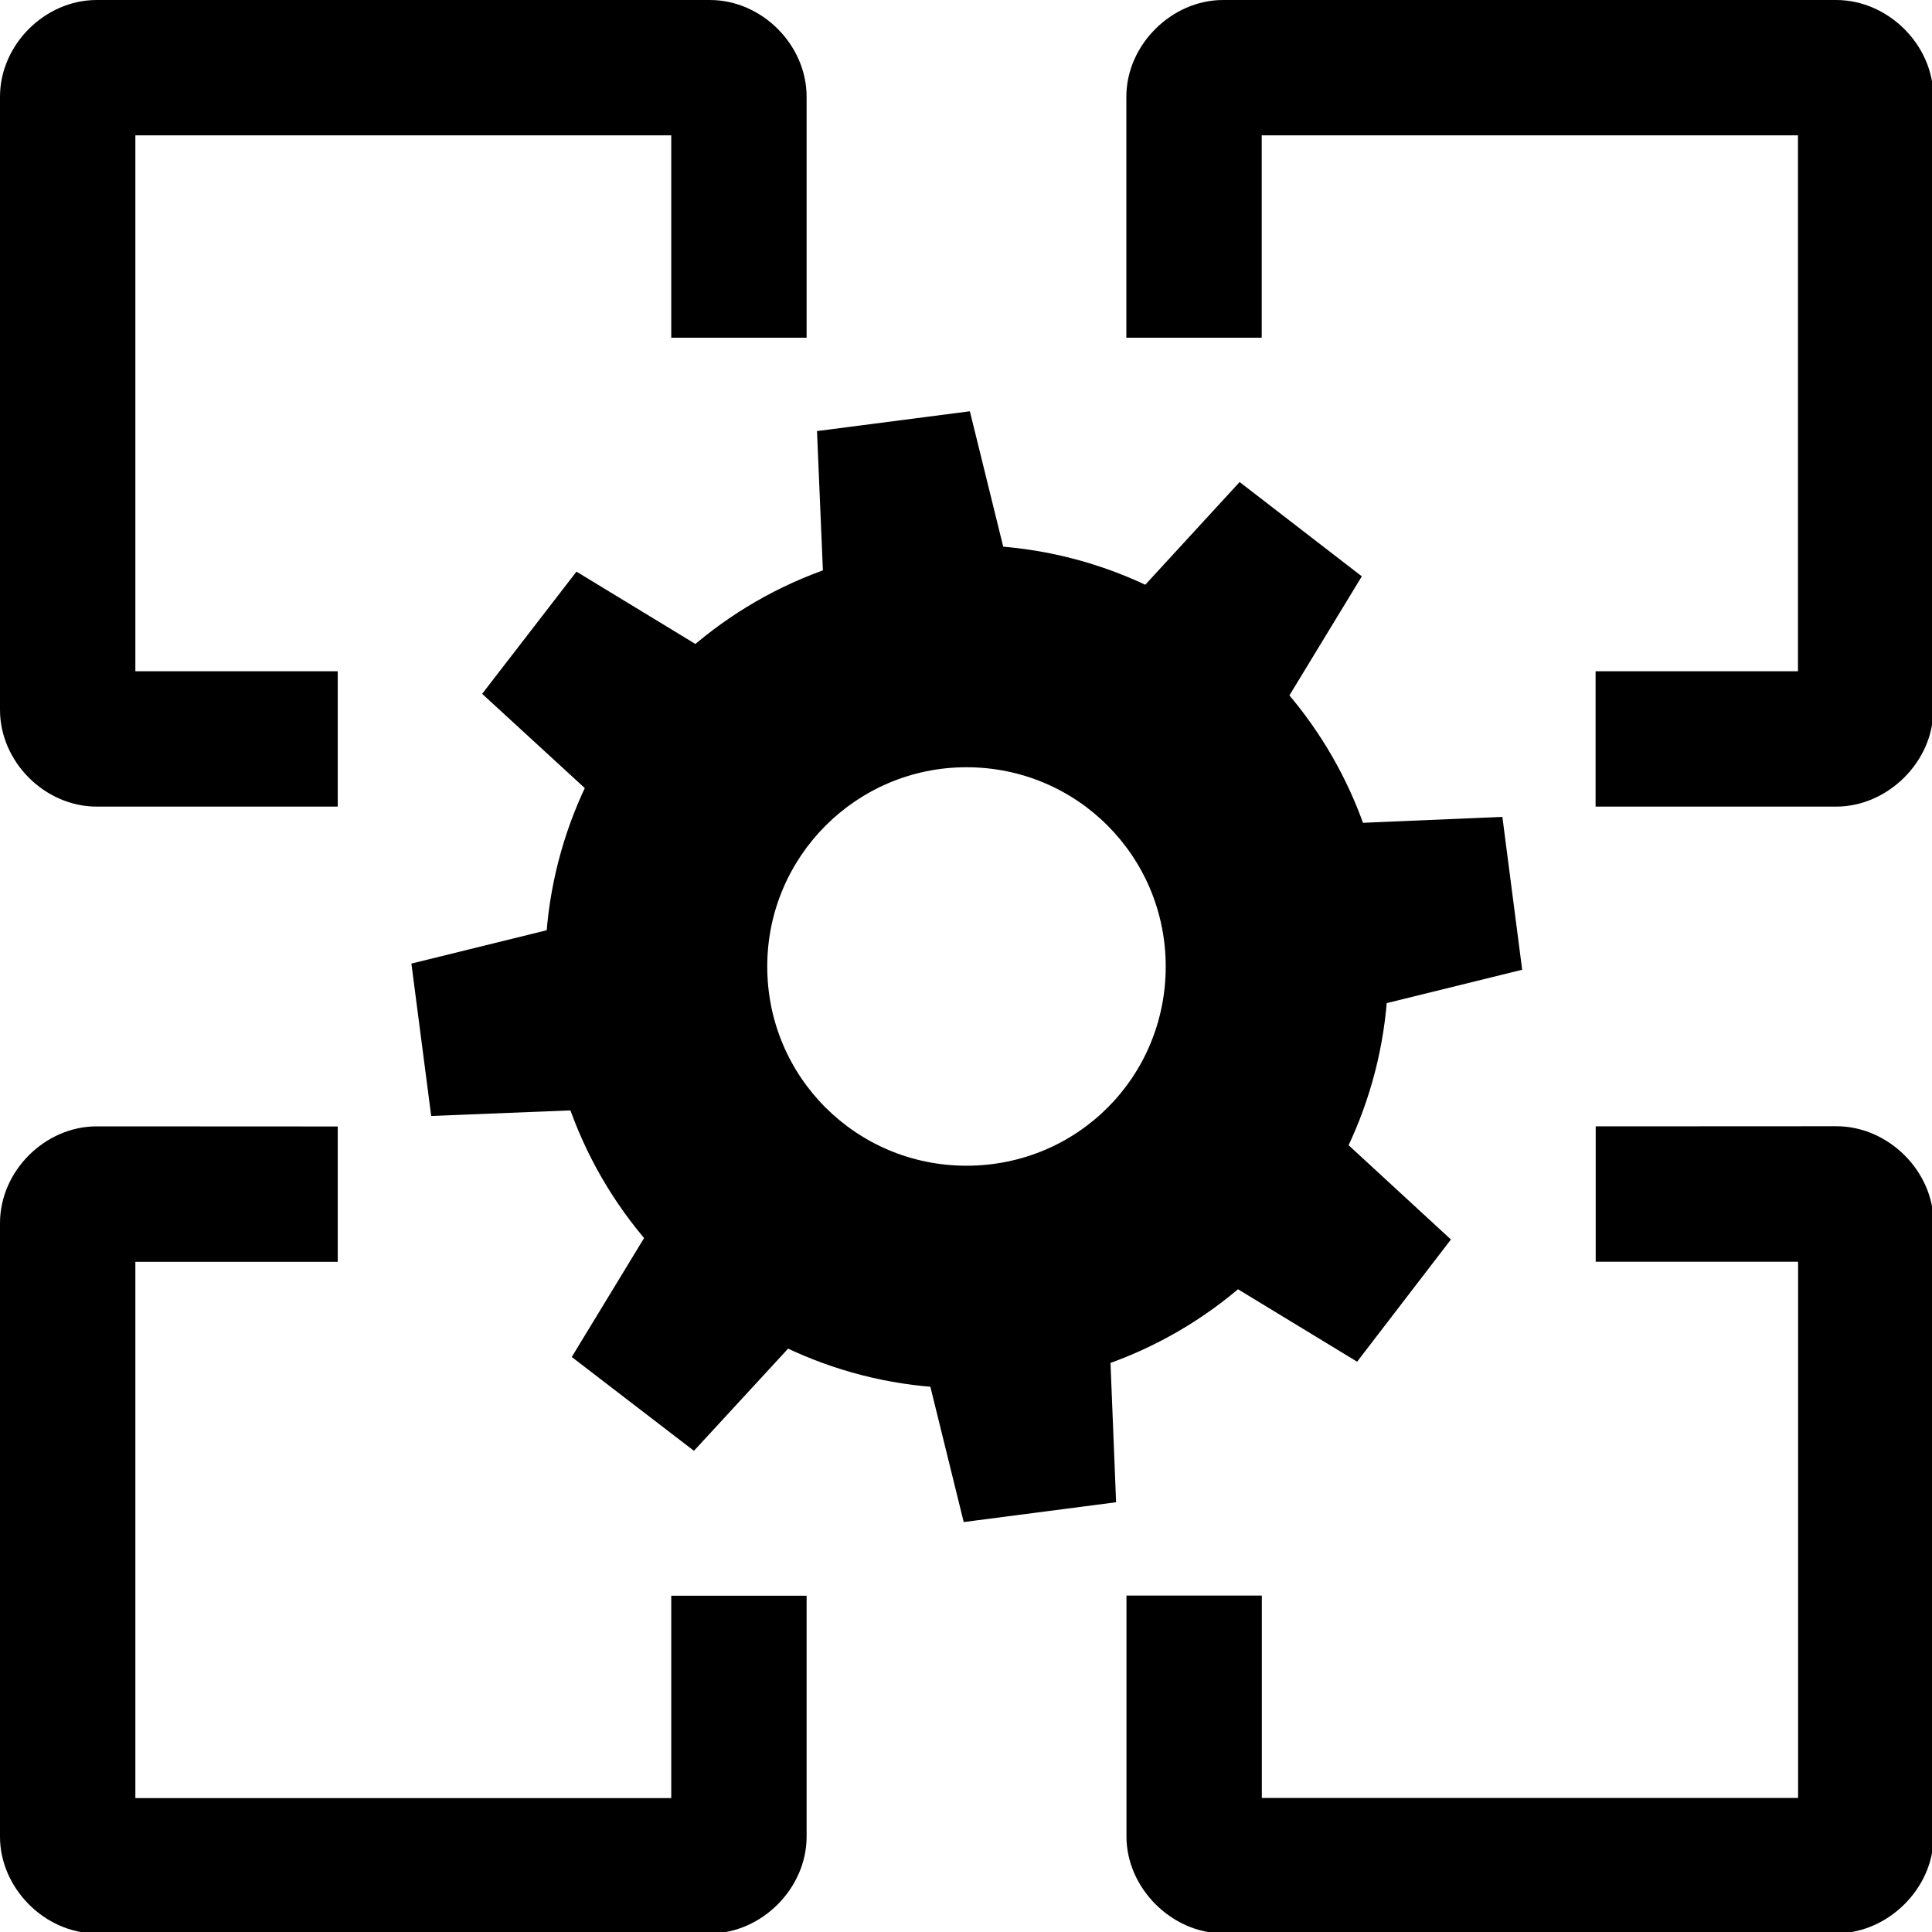 <?xml version="1.0" encoding="UTF-8" standalone="no"?>
<svg
   height="16px"
   viewBox="0 0 16 16"
   width="16px"
   version="1.1"
   id="svg4"
   sodipodi:docname="5-symbolic.svg"
   inkscape:version="1.4.2 (ebf0e940d0, 2025-05-08)"
   xmlns:inkscape="http://www.inkscape.org/namespaces/inkscape"
   xmlns:sodipodi="http://sodipodi.sourceforge.net/DTD/sodipodi-0.dtd"
   xmlns="http://www.w3.org/2000/svg"
   xmlns:svg="http://www.w3.org/2000/svg">
  <defs
     id="defs4" />
  <sodipodi:namedview
     id="namedview4"
     pagecolor="#505050"
     bordercolor="#eeeeee"
     borderopacity="1"
     inkscape:showpageshadow="0"
     inkscape:pageopacity="0"
     inkscape:pagecheckerboard="0"
     inkscape:deskcolor="#505050"
     inkscape:zoom="38.448931"
     inkscape:cx="6.9702848"
     inkscape:cy="8.8949156"
     inkscape:window-width="1920"
     inkscape:window-height="1128"
     inkscape:window-x="0"
     inkscape:window-y="0"
     inkscape:window-maximized="1"
     inkscape:current-layer="g3" />
  <g
     fill-rule="evenodd"
     id="g3">
    <path
       d="m 0.801 0 c -0.43 0 -0.801 0.371 -0.801 0.801 v 5.078 c 0 0.43 0.371 0.801 0.801 0.801 h 1.996 v -1.121 h -1.676 v -4.438 h 4.438 v 1.676 h 1.121 v -1.996 c 0 -0.43 -0.371 -0.801 -0.801 -0.801 z m 9.328 0 c -0.426 0 -0.801 0.371 -0.801 0.801 v 1.996 h 1.121 v -1.676 h 4.441 v 4.438 h -1.676 v 1.121 h 1.992 c 0.43 0 0.805 -0.375 0.805 -0.801 v -5.078 c 0 -0.43 -0.375 -0.801 -0.805 -0.801 z m -9.328 9.328 c -0.43 0 -0.801 0.371 -0.801 0.801 v 5.082 c 0 0.426 0.371 0.801 0.801 0.801 h 5.078 c 0.43 0 0.801 -0.375 0.801 -0.801 v -1.996 h -1.121 v 1.676 h -4.438 v -4.441 h 1.676 v -1.121 z m 12.414 0 v 1.121 h 1.676 v 4.441 h -4.441 v -1.676 h -1.121 v 1.996 c 0 0.426 0.375 0.801 0.801 0.801 h 5.078 c 0.43 0 0.805 -0.375 0.805 -0.801 v -5.082 c 0 -0.43 -0.375 -0.801 -0.805 -0.801 z m 0 0"
       id="path1" />
    <path
       id="path2"
       d="M 7.928 4.516 C 7.81 4.519 7.69 4.528 7.57 4.543 C 5.66 4.781 4.301 6.527 4.543 8.438 C 4.781 10.352 6.527 11.711 8.438 11.469 C 10.352 11.23 11.711 9.484 11.469 7.57 C 11.245 5.78 9.698 4.472 7.928 4.516 z M 8.004 6.354 C 8.92 6.354 9.654 7.092 9.654 8.004 C 9.654 8.921 8.921 9.654 8.004 9.654 C 7.092 9.654 6.354 8.92 6.354 8.004 C 6.354 7.093 7.093 6.354 8.004 6.354 z " />
    <path
       d="m 6.766 3.57 l 1.266 -0.164 l 0.41 1.664 l -1.602 0.246 z m -2.773 2.176 l 0.781 -1.012 l 1.465 0.891 l -0.957 1.305 z m -0.422 3.496 l -0.164 -1.262 l 1.664 -0.41 l 0.246 1.602 z m 2.176 2.773 l -1.012 -0.777 l 0.891 -1.465 l 1.305 0.957 z m 3.496 0.426 l -1.262 0.164 l -0.41 -1.664 l 1.602 -0.246 z m 2.773 -2.176 l -0.777 1.012 l -1.465 -0.891 l 0.957 -1.305 z m 0.426 -3.5 l 0.164 1.266 l -1.664 0.41 l -0.246 -1.602 z m -2.176 -2.773 l 1.012 0.781 l -0.891 1.465 l -1.305 -0.957 z m 0 0"
       id="path3" />
  </g>
</svg>
